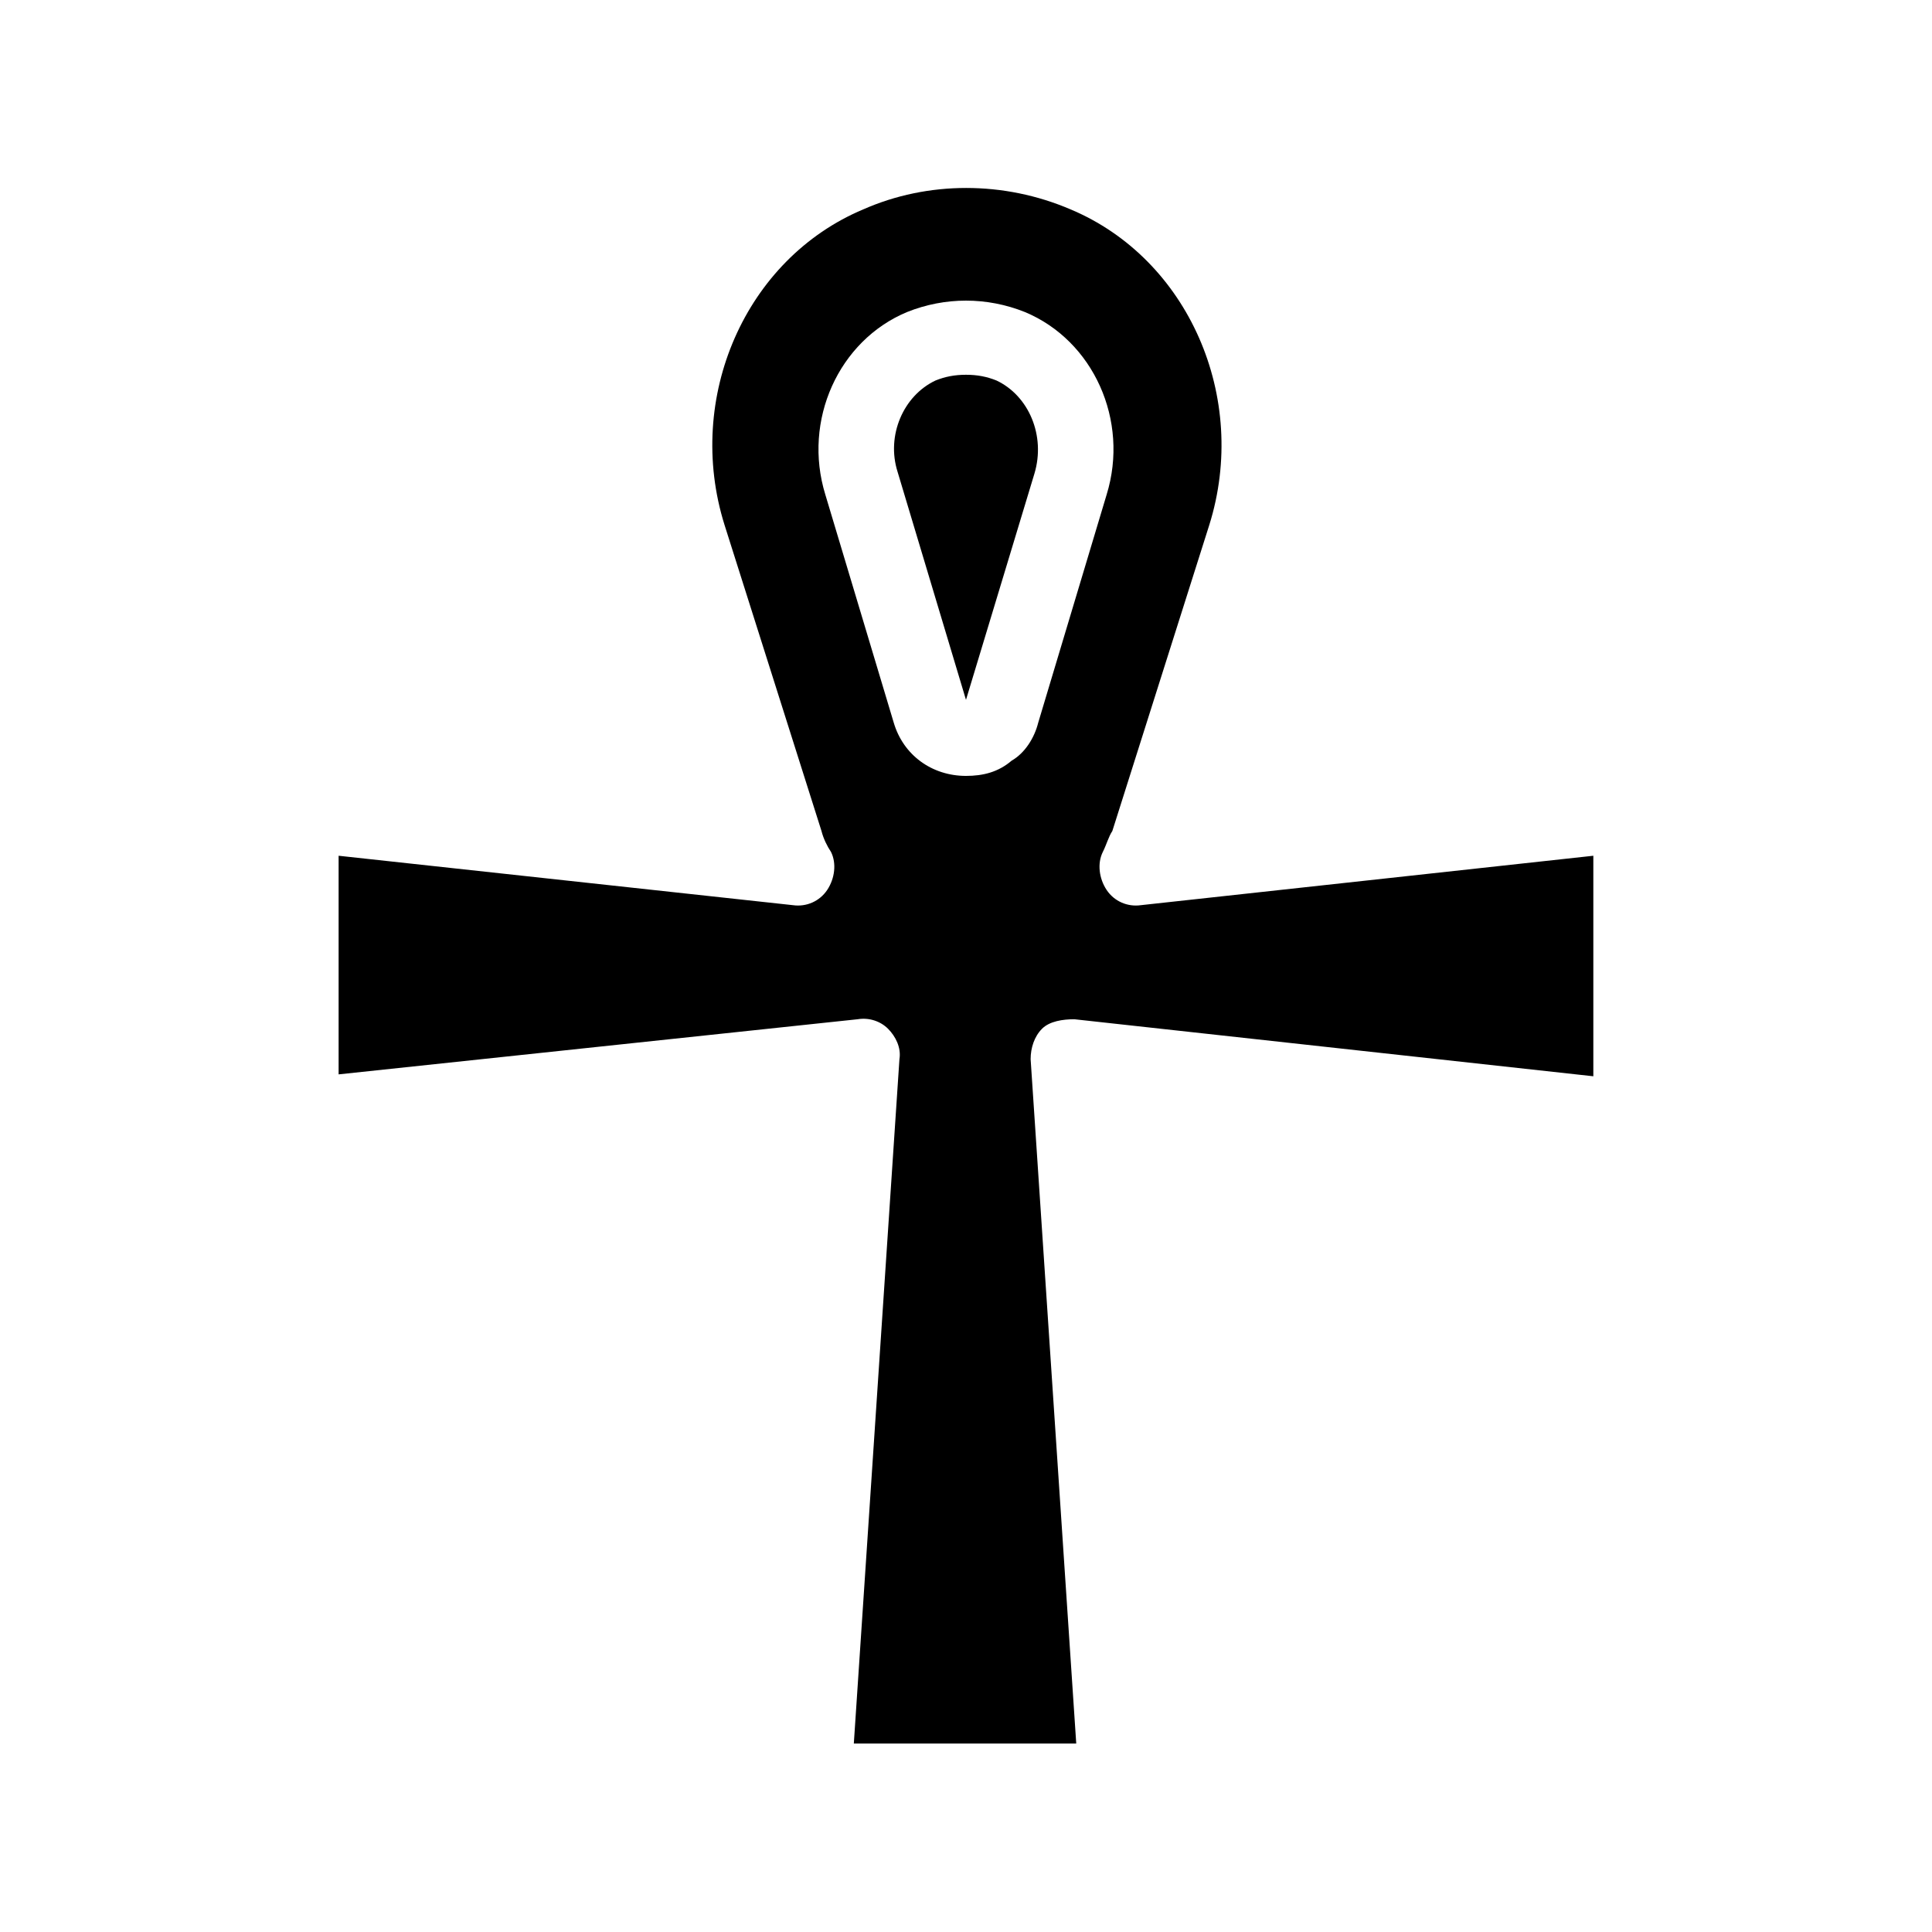 <?xml version="1.0" encoding="UTF-8"?>
<!-- Uploaded to: SVG Repo, www.svgrepo.com, Generator: SVG Repo Mixer Tools -->
<svg fill="#000000" width="800px" height="800px" version="1.1" viewBox="144 144 512 512" xmlns="http://www.w3.org/2000/svg">
 <path d="m428.71 414.11 137.54 15.113v-58.441l-119.91 13.098c-3.527 0.504-7.055-1.008-9.07-4.031s-2.519-7.055-1.008-10.078c1.008-2.016 1.512-4.031 2.519-5.543l25.695-81.113c10.578-33.754-5.543-70.535-36.777-83.633-17.633-7.559-37.785-7.559-54.914 0-31.234 13.098-47.359 49.879-36.777 83.633l25.695 81.113c0.504 2.016 1.512 4.031 2.519 5.543 1.512 3.023 1.008 7.055-1.008 10.078s-5.543 4.535-9.07 4.031l-120.41-13.098v57.938l137.54-14.609c3.023-0.504 6.047 0.504 8.062 2.519s3.527 5.039 3.023 8.062l-12.09 181.37h58.945l-12.09-181.37c0-3.023 1.008-6.047 3.023-8.062 2.012-2.016 5.535-2.519 8.559-2.519zm-16.625-68.52c-3.527 3.023-7.559 4.031-12.09 4.031-9.07 0-16.625-5.543-19.145-14.105l-18.137-60.457c-6.047-19.648 3.527-40.809 21.664-48.367 10.078-4.031 21.16-4.031 31.234 0 18.137 7.559 27.711 28.719 21.664 48.367l-18.137 60.457c-1.008 4.031-3.527 8.059-7.055 10.074zm6.047-76.074-18.137 59.953-18.137-60.457c-3.023-9.574 1.512-20.152 10.078-24.184 2.519-1.008 5.039-1.512 8.062-1.512 3.023 0 5.543 0.504 8.062 1.512 8.559 4.031 13.094 14.613 10.07 24.688z"/>
</svg>